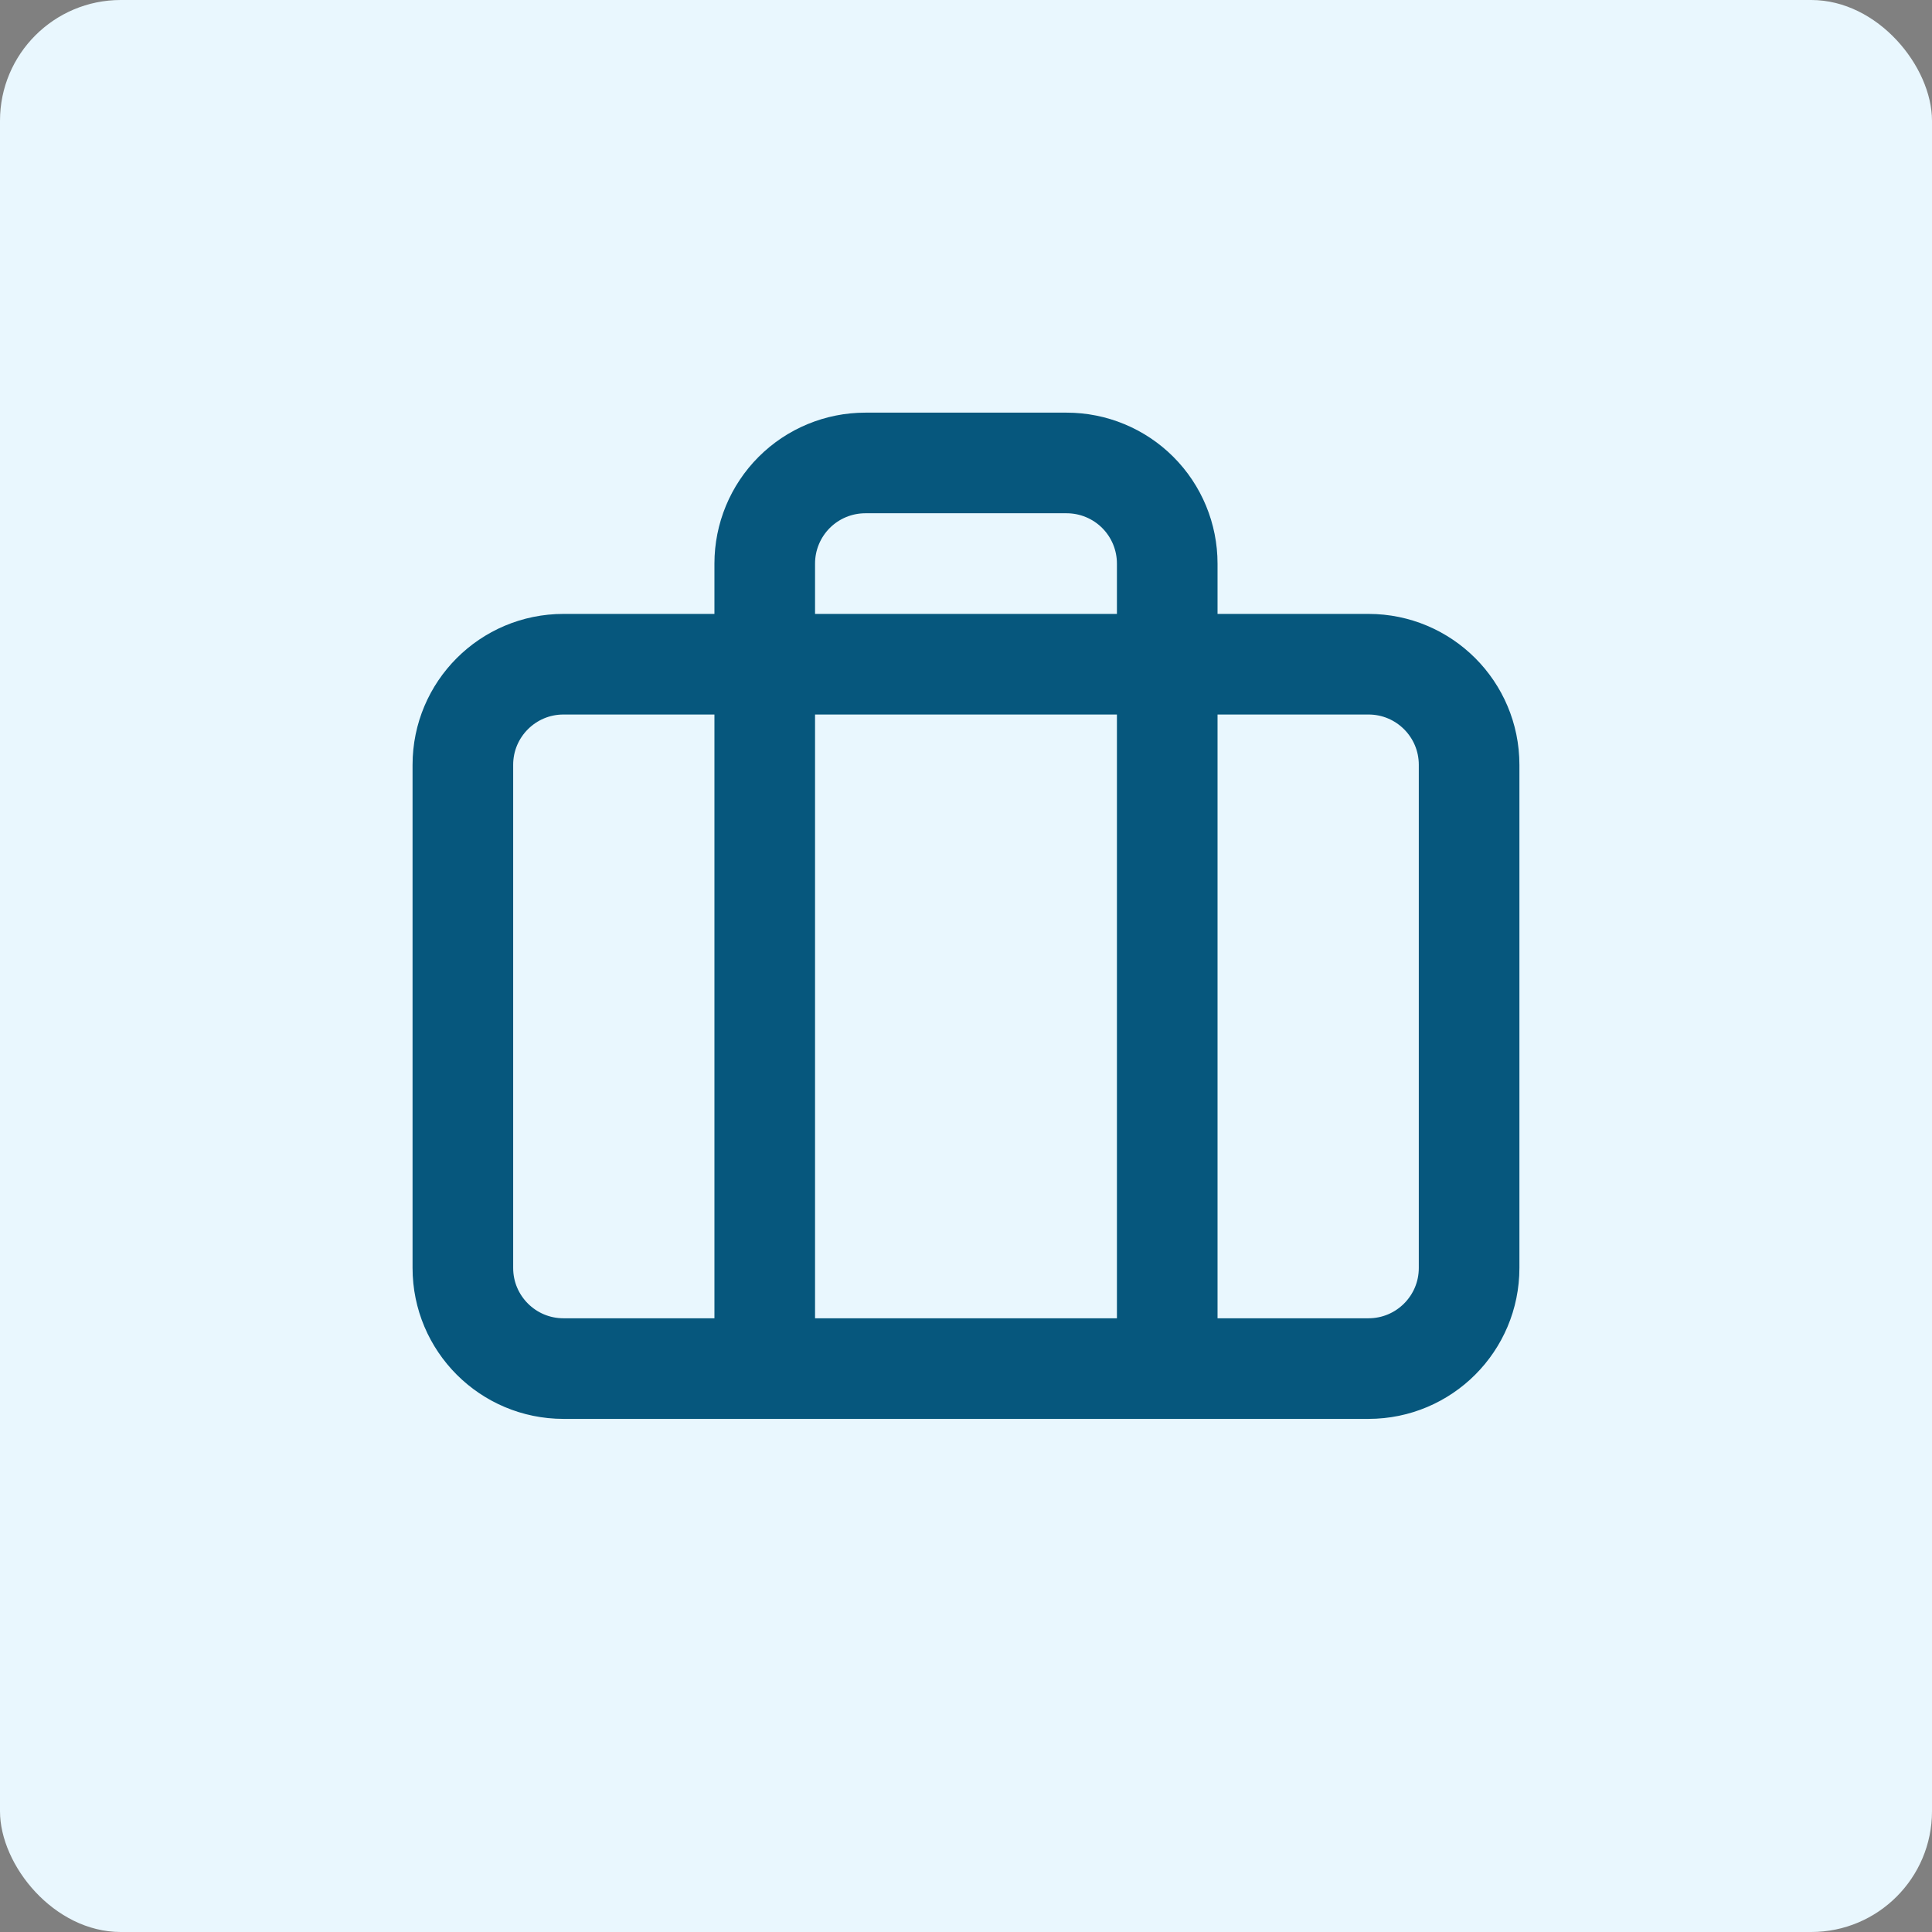 <svg width="64" height="64" viewBox="0 0 64 64" fill="none" xmlns="http://www.w3.org/2000/svg">
<rect x="0" y="0" width="64" height="64" fill="#808080" stroke="none"/>
<rect width="64" height="64" rx="4" fill="#E9F7FE"/>
<path d="M38.666 45.336V18.669C38.666 17.785 38.315 16.937 37.69 16.312C37.065 15.687 36.217 15.336 35.333 15.336H28.666C27.782 15.336 26.934 15.687 26.309 16.312C25.684 16.937 25.333 17.785 25.333 18.669V45.336M18.666 22.003H45.333C47.174 22.003 48.666 23.495 48.666 25.336V42.003C48.666 43.844 47.174 45.336 45.333 45.336H18.666C16.825 45.336 15.333 43.844 15.333 42.003V25.336C15.333 23.495 16.825 22.003 18.666 22.003Z" stroke="#06577D" stroke-width="3.333" stroke-linecap="round" stroke-linejoin="round"/>
</svg>
